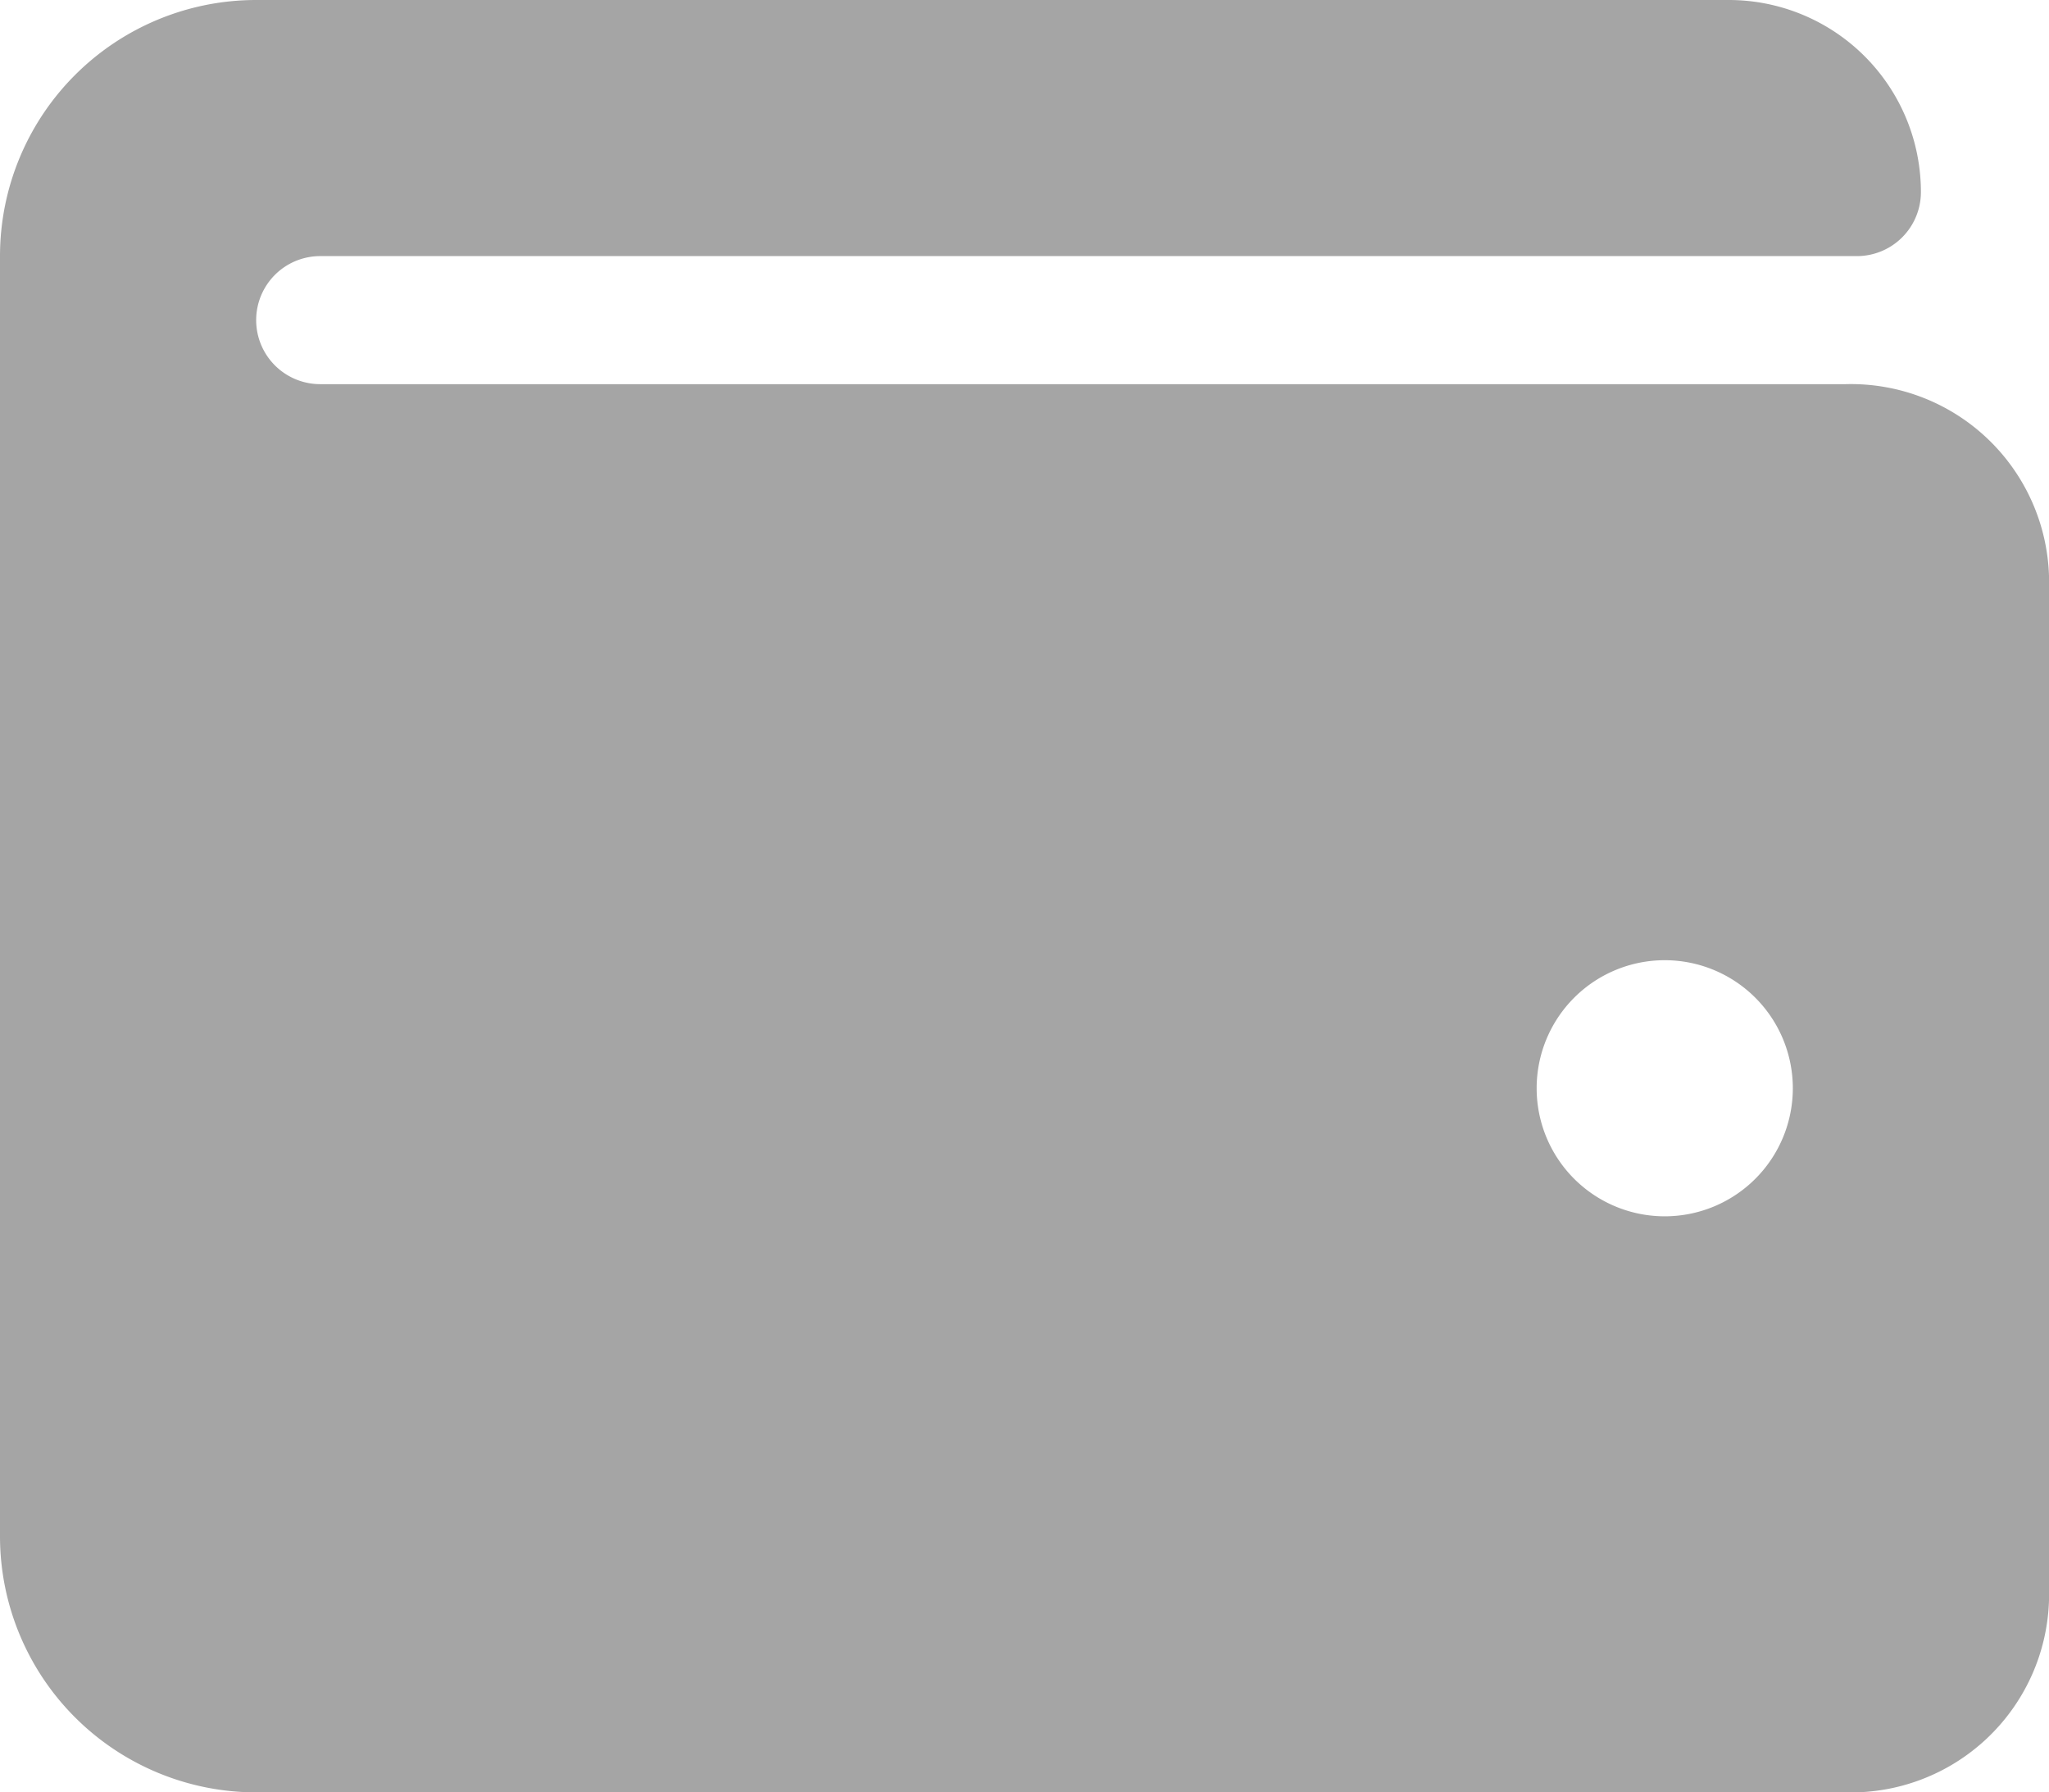 <svg xmlns="http://www.w3.org/2000/svg" width="10.494" height="9.182" viewBox="0 0 10.494 9.182">
  <path id="Icon_awesome-wallet" data-name="Icon awesome-wallet" d="M9.453,4.218H1.64a.328.328,0,1,1,0-.656H9.51a.328.328,0,0,0,.328-.328.984.984,0,0,0-.984-.984H1.312A1.312,1.312,0,0,0,0,3.562V10.12a1.312,1.312,0,0,0,1.312,1.312H9.453a1.015,1.015,0,0,0,1.041-.984V5.2A1.015,1.015,0,0,0,9.453,4.218ZM8.526,8.481a.656.656,0,1,1,.656-.656A.656.656,0,0,1,8.526,8.481Z" transform="translate(0 -2.25)" fill="#a5a5a5"/>
</svg>
